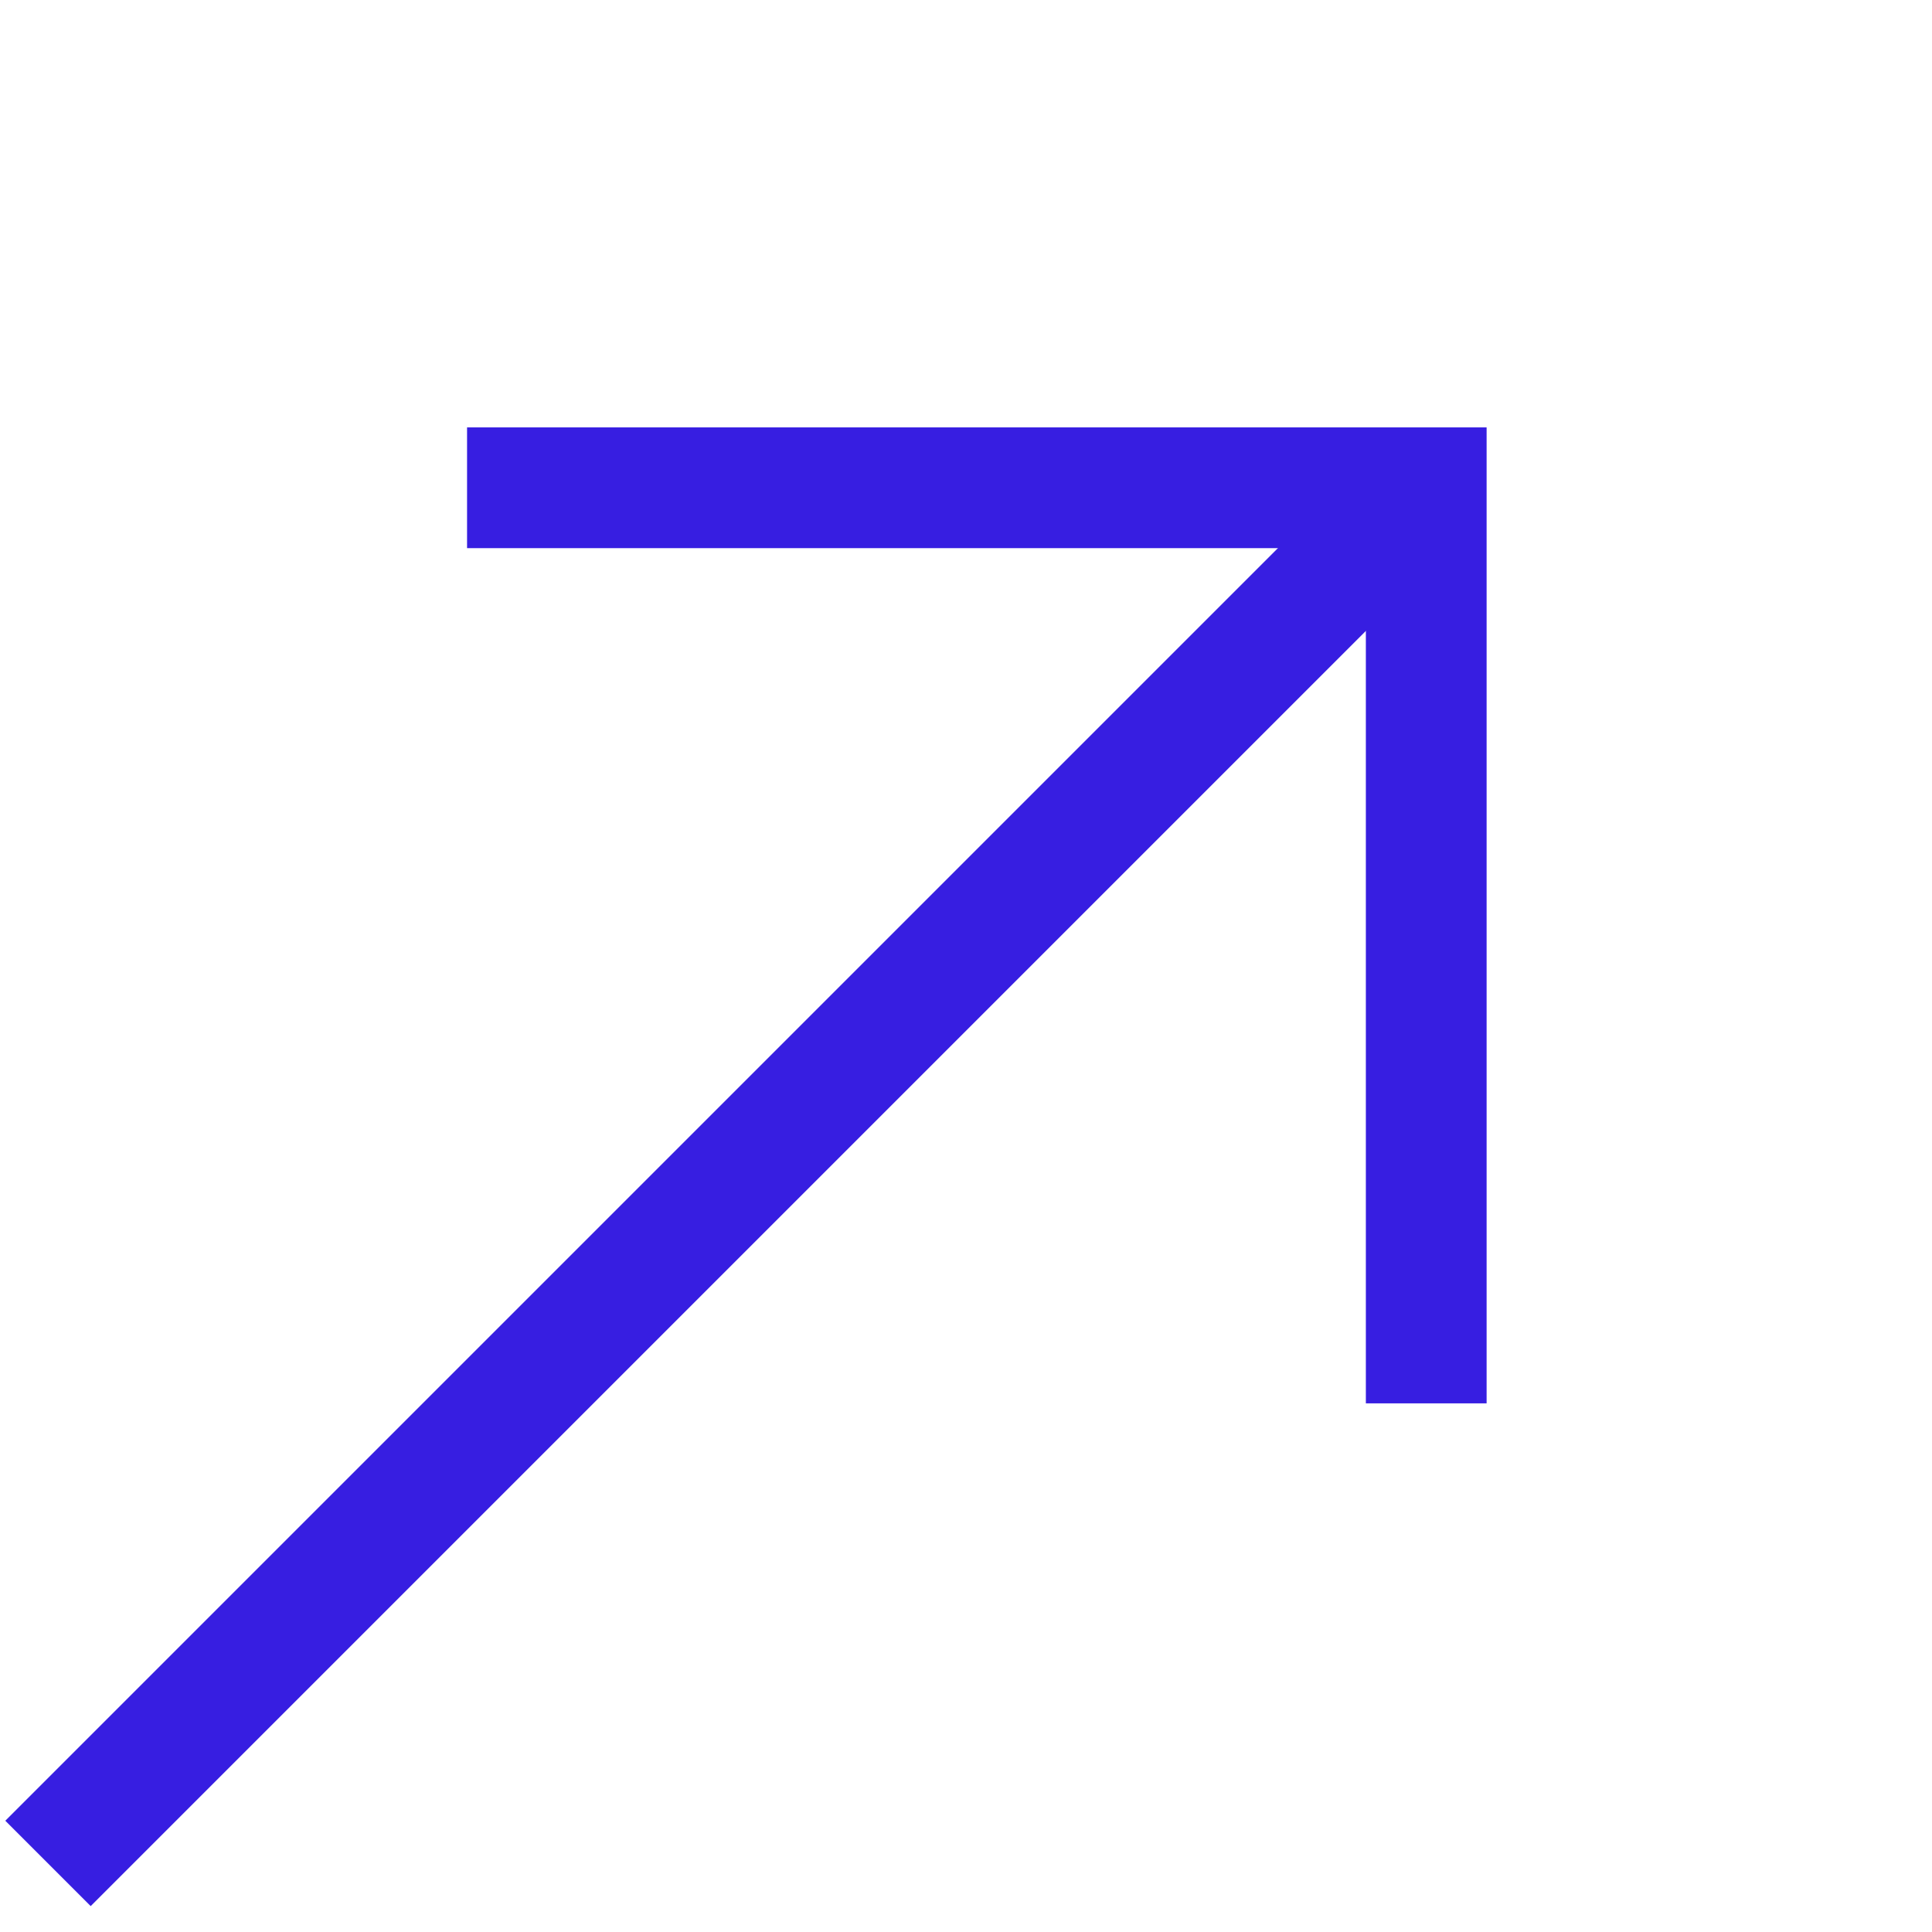 <svg width="32" height="32" viewBox="0 0 32 32" fill="none" xmlns="http://www.w3.org/2000/svg">
<path d="M23.422 8.237L0.795 30.864" stroke="#371EE1" stroke-width="2" stroke-miterlimit="10"/>
<path d="M23.623 23.244L23.623 8.079L7.736 8.079" stroke="#371EE1" stroke-width="2" stroke-miterlimit="10"/>
</svg>
